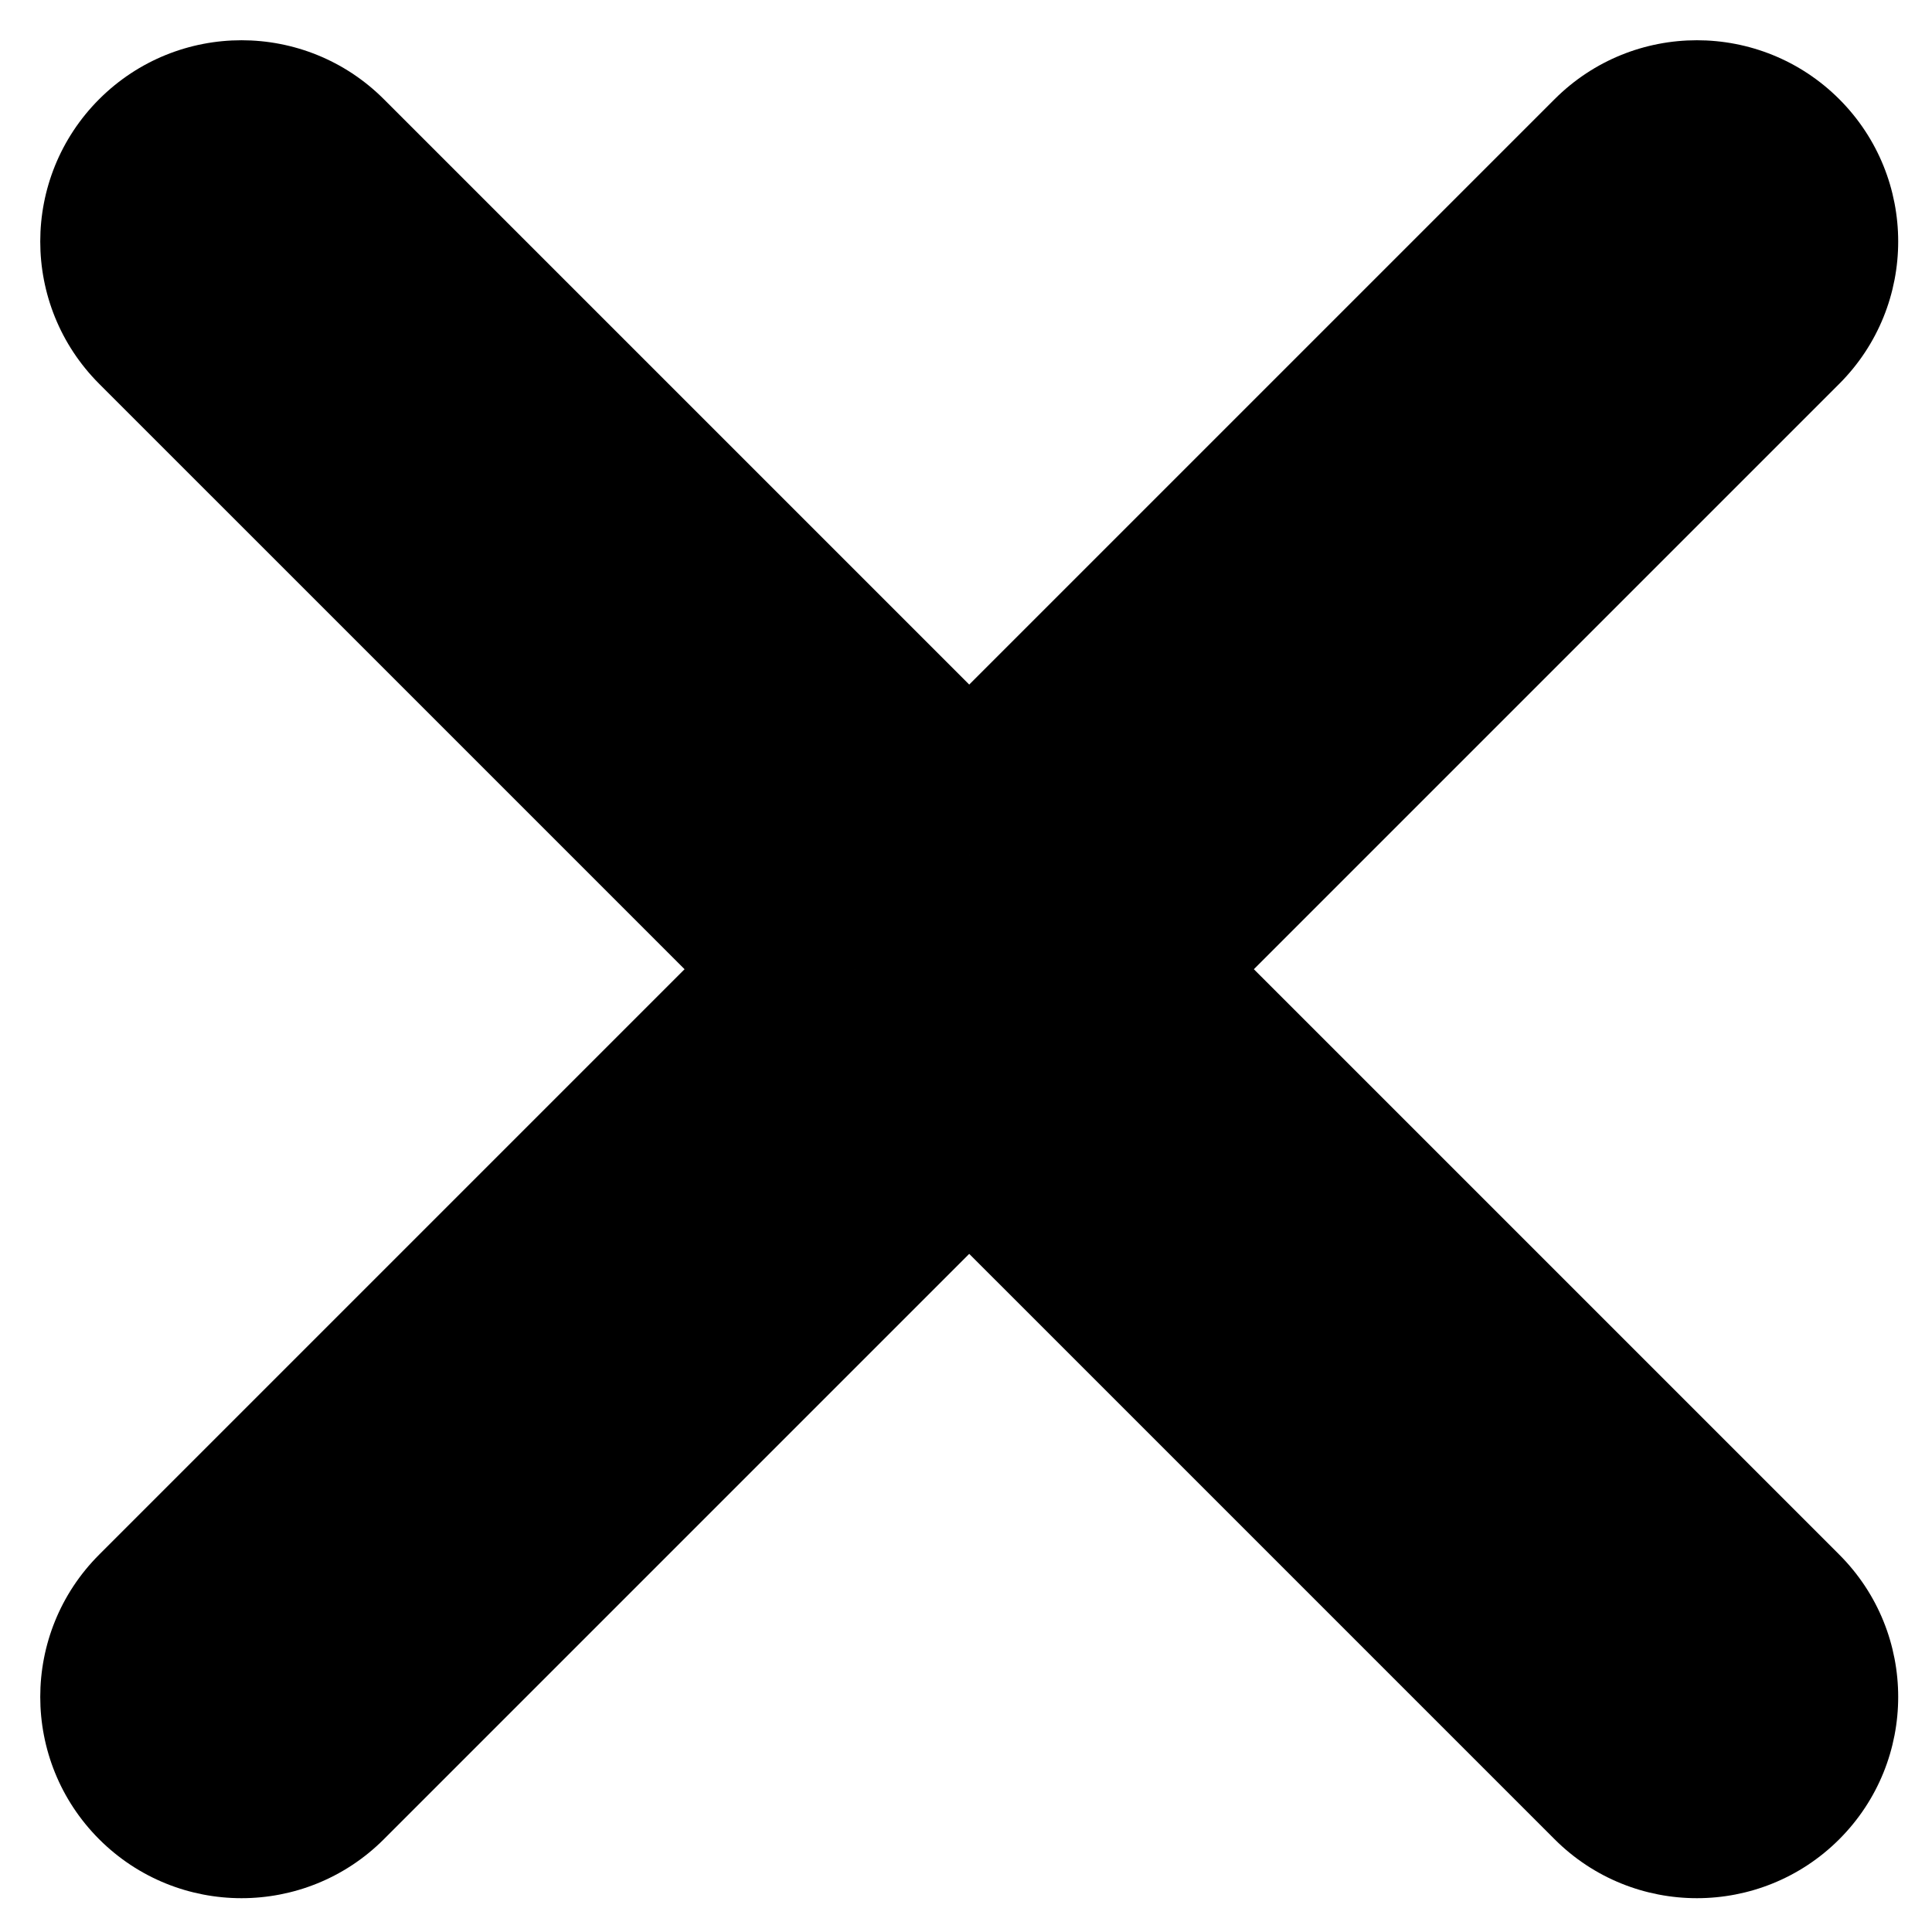 <svg xmlns="http://www.w3.org/2000/svg" width="24" height="24" viewBox="0 0 24 24" fill="none">
<path fill-rule="evenodd" clip-rule="evenodd" d="M21.787 3.707C22.177 3.317 22.177 2.683 21.787 2.293C21.396 1.902 20.763 1.902 20.373 2.293L12.04 10.626L3.707 2.293C3.317 1.902 2.683 1.902 2.293 2.293C1.902 2.683 1.902 3.317 2.293 3.707L10.626 12.04L2.293 20.373C1.902 20.763 1.902 21.396 2.293 21.787C2.683 22.177 3.317 22.177 3.707 21.787L12.04 13.454L20.373 21.787C20.763 22.177 21.396 22.177 21.787 21.787C22.177 21.396 22.177 20.763 21.787 20.373L13.454 12.04L21.787 3.707Z" fill="black"/>
<path d="M21.787 2.293L22.848 1.232L22.848 1.232L21.787 2.293ZM21.787 3.707L22.848 4.768V4.768L21.787 3.707ZM20.373 2.293L19.312 1.232L19.312 1.232L20.373 2.293ZM12.04 10.626L10.979 11.686C11.261 11.968 11.642 12.126 12.04 12.126C12.438 12.126 12.819 11.968 13.101 11.686L12.04 10.626ZM3.707 2.293L4.768 1.232L4.768 1.232L3.707 2.293ZM2.293 2.293L3.354 3.354L3.354 3.354L2.293 2.293ZM2.293 3.707L1.232 4.768H1.232L2.293 3.707ZM10.626 12.04L11.686 13.101C11.968 12.819 12.126 12.438 12.126 12.04C12.126 11.642 11.968 11.261 11.686 10.979L10.626 12.04ZM2.293 20.373L3.354 21.433H3.354L2.293 20.373ZM2.293 21.787L1.232 22.848L2.293 21.787ZM3.707 21.787L2.646 20.726H2.646L3.707 21.787ZM12.04 13.454L13.101 12.393C12.515 11.808 11.565 11.808 10.979 12.393L12.04 13.454ZM20.373 21.787L21.433 20.726L21.433 20.726L20.373 21.787ZM21.787 21.787L20.726 20.726L20.726 20.726L21.787 21.787ZM21.787 20.373L20.726 21.433L20.726 21.433L21.787 20.373ZM13.454 12.04L12.393 10.979C12.112 11.261 11.954 11.642 11.954 12.04C11.954 12.438 12.112 12.819 12.393 13.101L13.454 12.04ZM20.726 3.354C20.531 3.158 20.531 2.842 20.726 2.646L22.848 4.768C23.824 3.791 23.824 2.209 22.848 1.232L20.726 3.354ZM21.433 3.354C21.238 3.549 20.921 3.549 20.726 3.354L22.848 1.232C21.871 0.256 20.288 0.256 19.312 1.232L21.433 3.354ZM13.101 11.686L21.433 3.354L19.312 1.232L10.979 9.565L13.101 11.686ZM2.646 3.354L10.979 11.686L13.101 9.565L4.768 1.232L2.646 3.354ZM3.354 3.354C3.158 3.549 2.842 3.549 2.646 3.354L4.768 1.232C3.791 0.256 2.209 0.256 1.232 1.232L3.354 3.354ZM3.354 2.646C3.549 2.842 3.549 3.158 3.354 3.354L1.232 1.232C0.256 2.209 0.256 3.791 1.232 4.768L3.354 2.646ZM11.686 10.979L3.354 2.646L1.232 4.768L9.565 13.101L11.686 10.979ZM3.354 21.433L11.686 13.101L9.565 10.979L1.232 19.312L3.354 21.433ZM3.354 20.726C3.549 20.921 3.549 21.238 3.354 21.433L1.232 19.312C0.256 20.288 0.256 21.871 1.232 22.848L3.354 20.726ZM2.646 20.726C2.842 20.531 3.158 20.531 3.354 20.726L1.232 22.848C2.209 23.824 3.791 23.824 4.768 22.848L2.646 20.726ZM10.979 12.393L2.646 20.726L4.768 22.848L13.101 14.515L10.979 12.393ZM21.433 20.726L13.101 12.393L10.979 14.515L19.312 22.848L21.433 20.726ZM20.726 20.726C20.922 20.531 21.238 20.531 21.433 20.726L19.312 22.848C20.288 23.824 21.871 23.824 22.848 22.848L20.726 20.726ZM20.726 21.433C20.531 21.238 20.531 20.921 20.726 20.726L22.848 22.848C23.824 21.871 23.824 20.288 22.848 19.312L20.726 21.433ZM12.393 13.101L20.726 21.433L22.848 19.312L14.515 10.979L12.393 13.101ZM20.726 2.646L12.393 10.979L14.515 13.101L22.848 4.768L20.726 2.646Z" fill="black"/>
</svg>